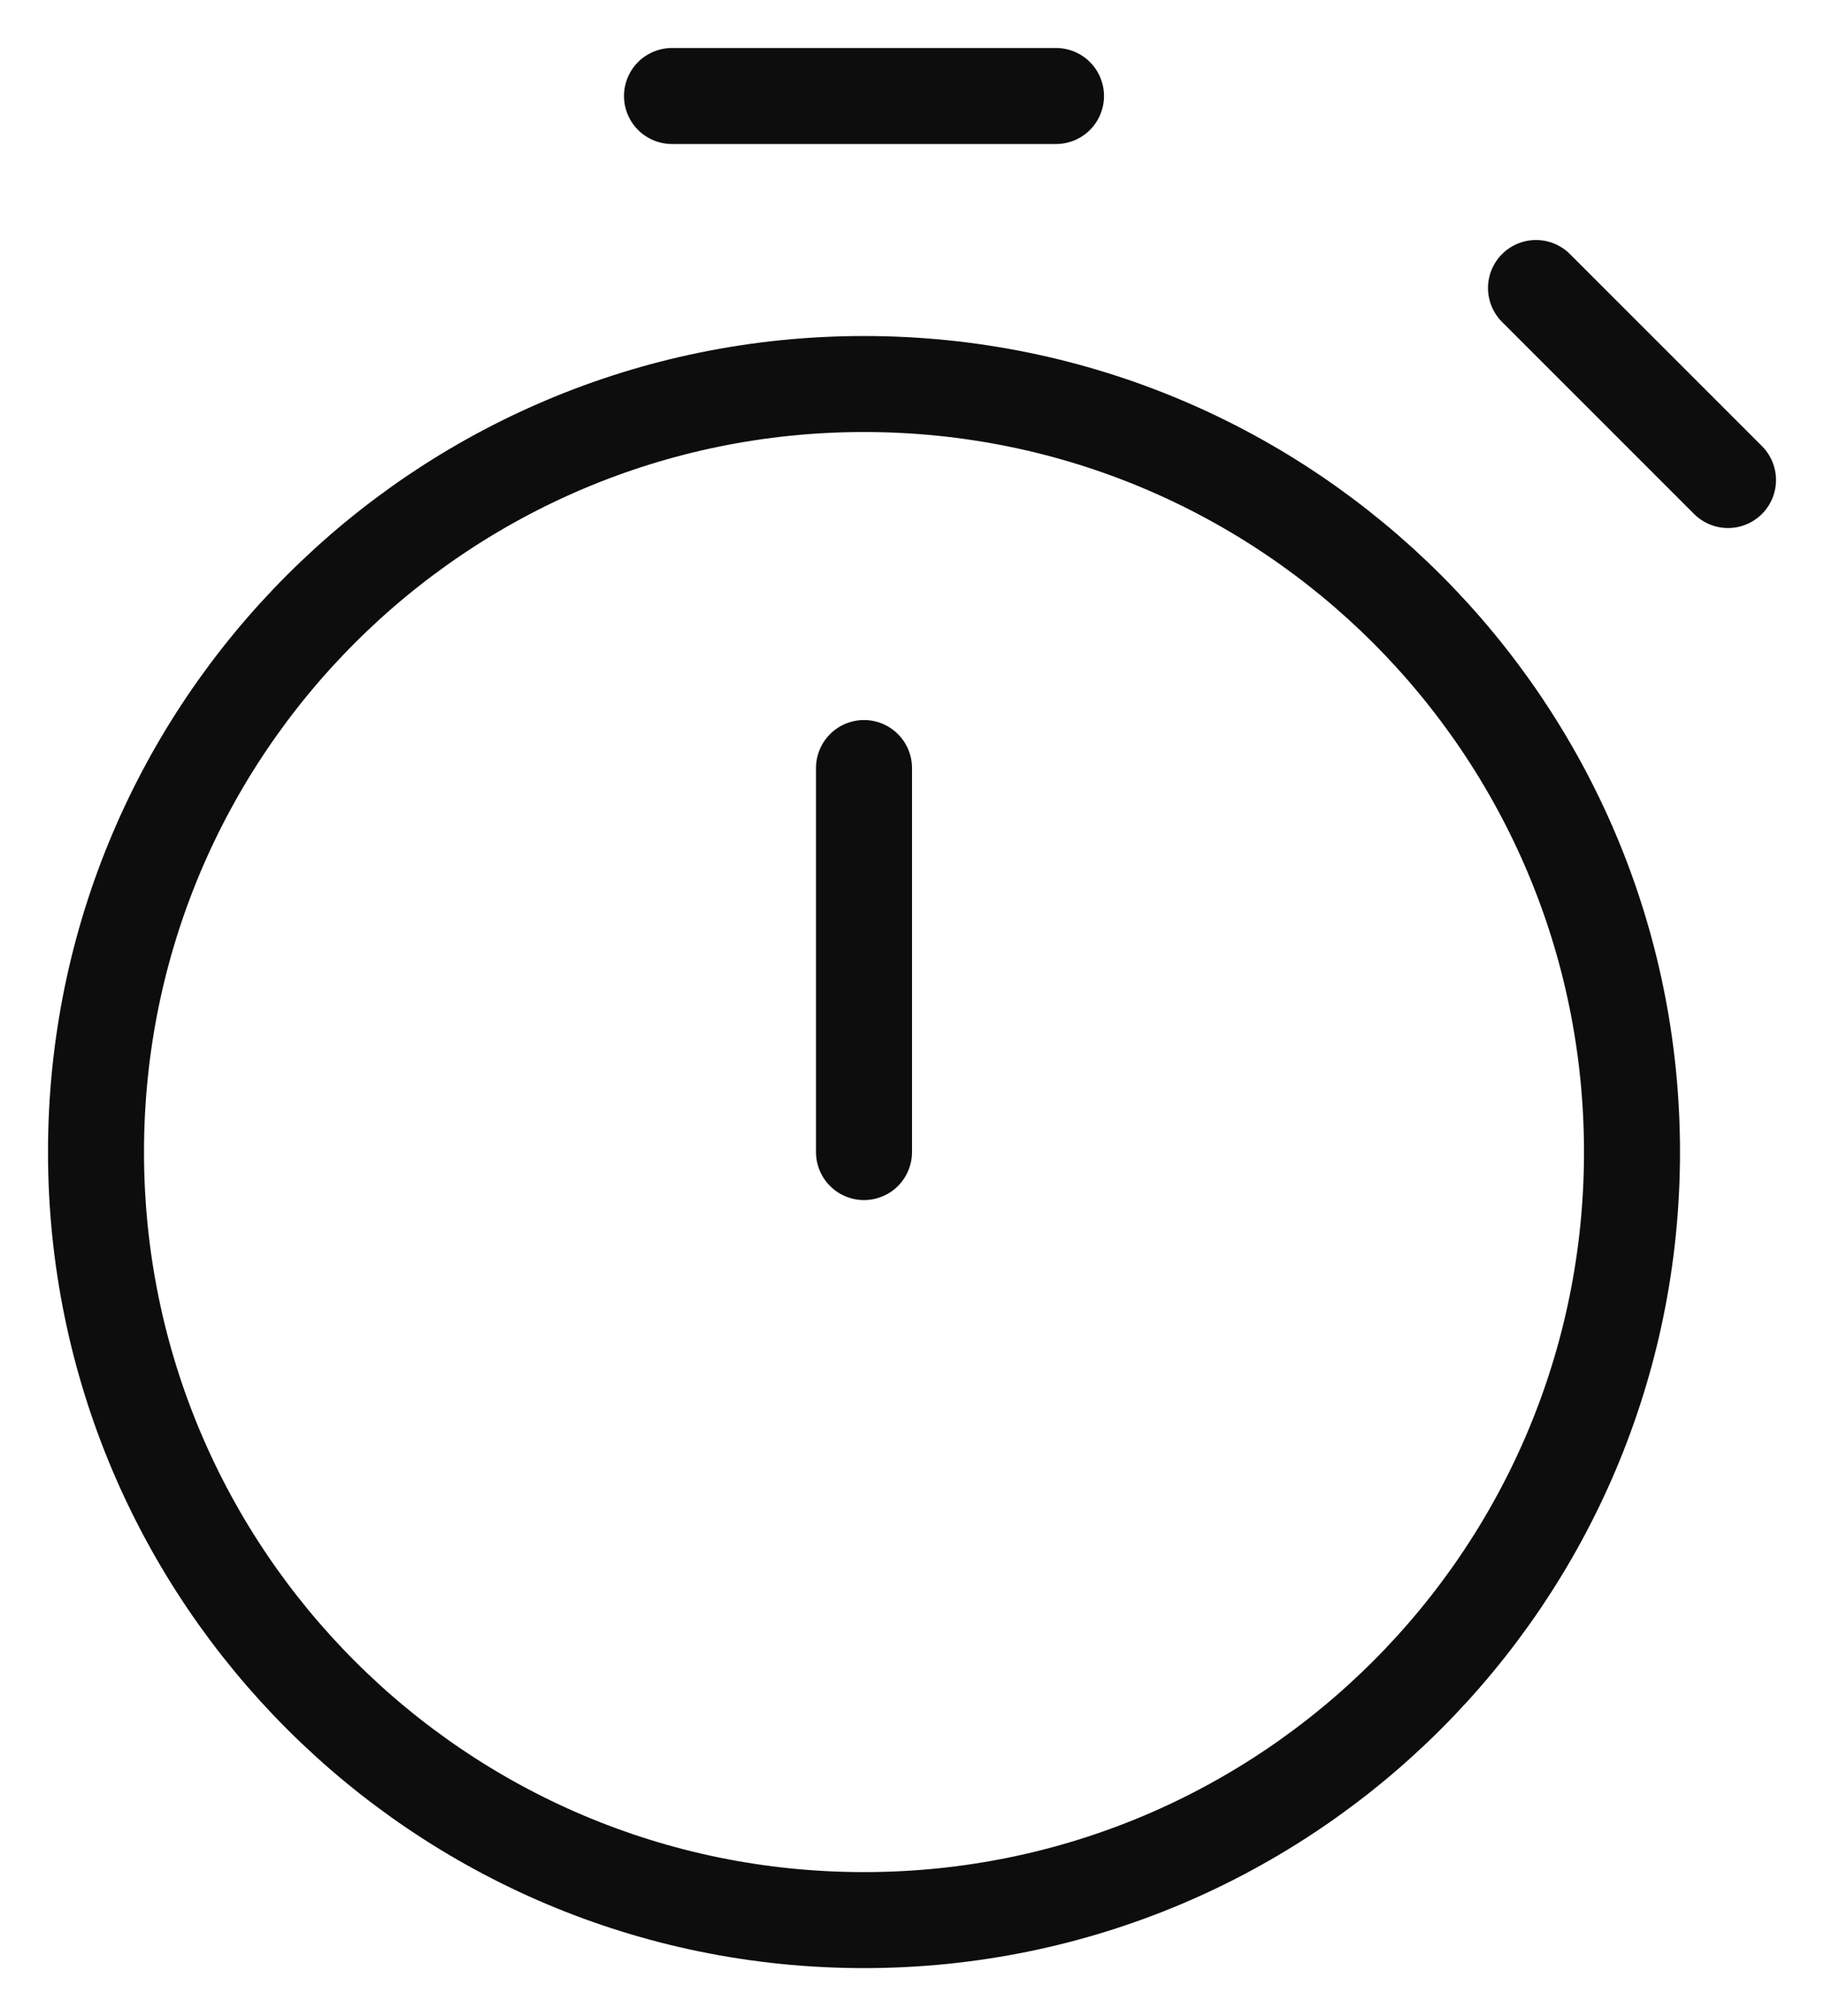 <svg xmlns="http://www.w3.org/2000/svg" fill="none" viewBox="0 0 19 21" height="21" width="19">
<path stroke-linejoin="round" stroke-linecap="round" stroke="#0D0D0D" d="M9 12V8M18 5L16 3M7 1H11M9 20C4.582 20 1 16.418 1 12C1 7.582 4.582 4 9 4C13.418 4 17 7.582 17 12C17 16.418 13.418 20 9 20Z"></path>
</svg>
